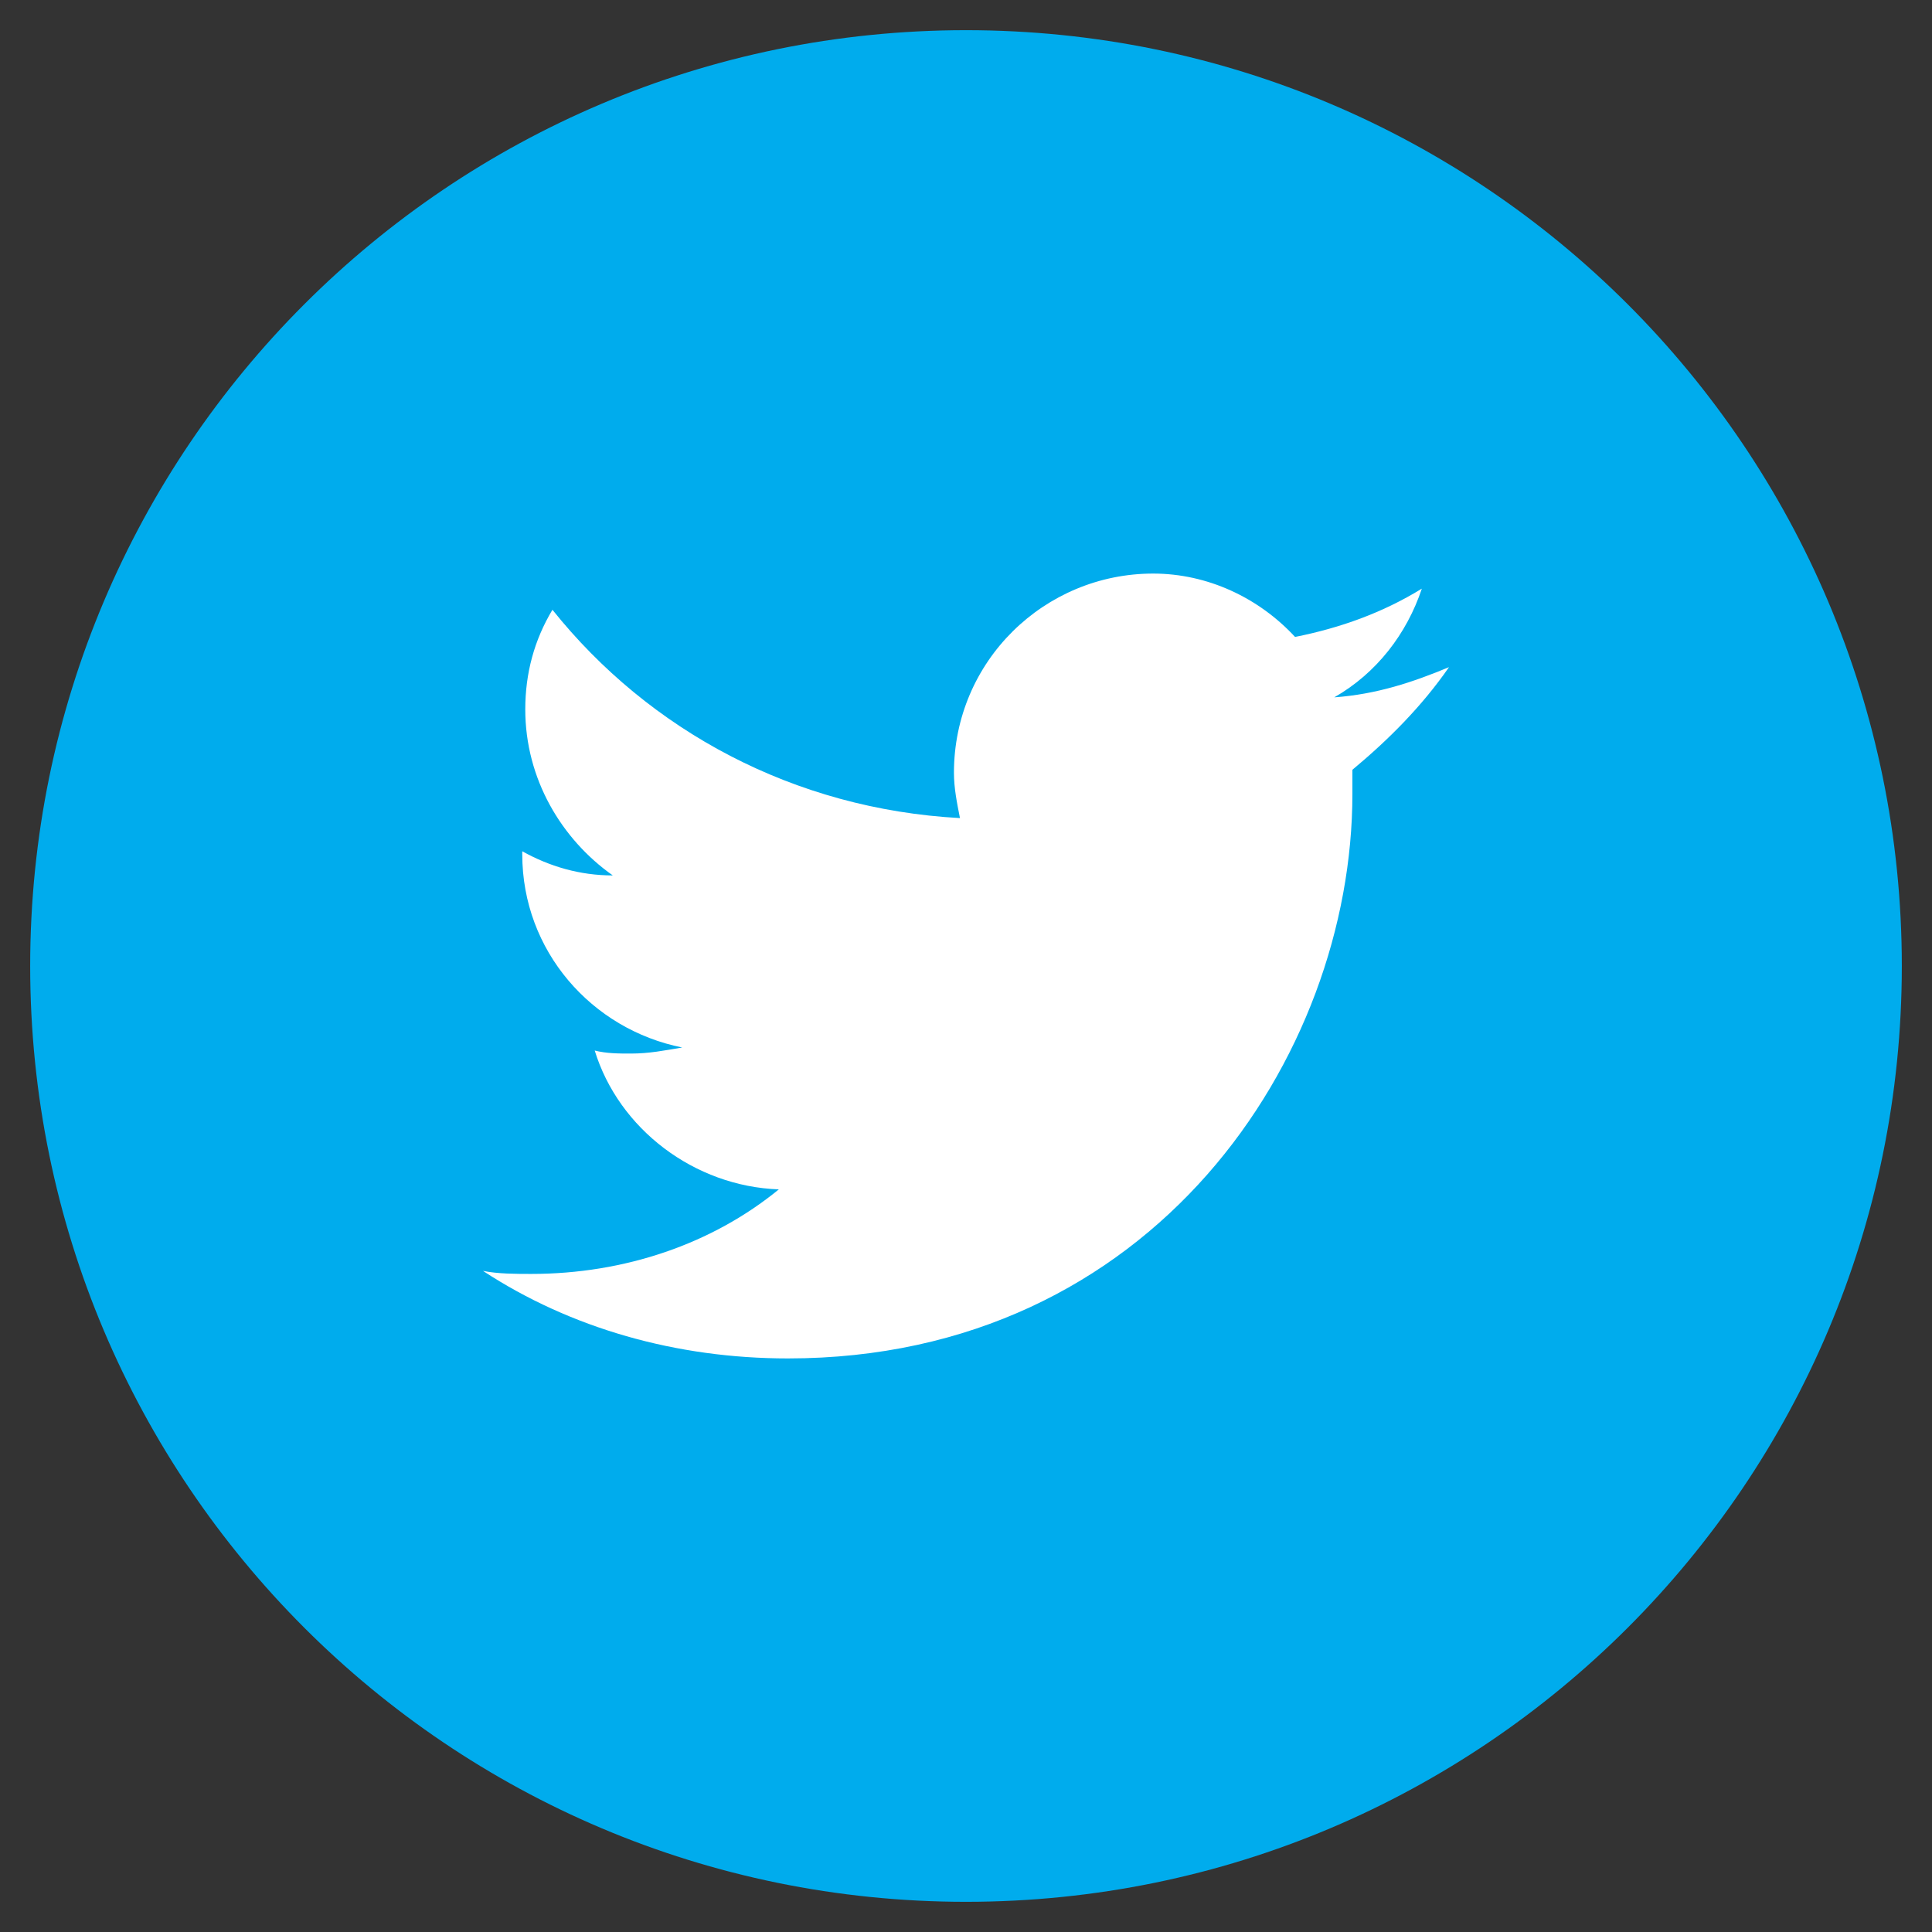 <svg width="50" height="50" viewBox="0 0 50 50" fill="none" xmlns="http://www.w3.org/2000/svg">
<rect x="0" y="0" width="50" height="50" fill="#333333" stroke="none"/>
<g id="Link &#226;&#134;&#146; SVG" clip-path="url(#clip0_145_45)">
<path id="Vector" d="M25 49.219C38.376 49.219 49.219 38.376 49.219 25C49.219 11.624 38.376 0.781 25 0.781C11.624 0.781 0.781 11.624 0.781 25C0.781 38.376 11.624 49.219 25 49.219Z" fill="#00ACED"/>
<path id="Vector_2" d="M37.5 17.266C36.562 17.656 35.625 17.969 34.531 18.047C35.625 17.422 36.406 16.406 36.797 15.234C35.781 15.859 34.688 16.25 33.516 16.484C32.578 15.469 31.25 14.844 29.844 14.844C27.031 14.844 24.688 17.109 24.688 20C24.688 20.391 24.766 20.781 24.844 21.172C20.547 20.938 16.797 18.906 14.297 15.781C13.828 16.562 13.594 17.422 13.594 18.359C13.594 20.156 14.531 21.719 15.859 22.656C15 22.656 14.219 22.422 13.516 22.031V22.109C13.516 24.609 15.312 26.641 17.656 27.109C17.188 27.188 16.797 27.266 16.328 27.266C16.016 27.266 15.703 27.266 15.391 27.188C16.016 29.219 17.969 30.703 20.156 30.781C18.438 32.188 16.172 32.969 13.75 32.969C13.359 32.969 12.891 32.969 12.5 32.891C14.766 34.375 17.5 35.156 20.391 35.156C29.844 35.156 35 27.344 35 20.547C35 20.312 35 20.078 35 19.922C35.938 19.141 36.797 18.281 37.5 17.266Z" fill="white"/>
</g>
<defs>
<clipPath id="clip0_145_45">
<rect width="50" height="50" fill="white"/>
</clipPath>
</defs>
</svg>
